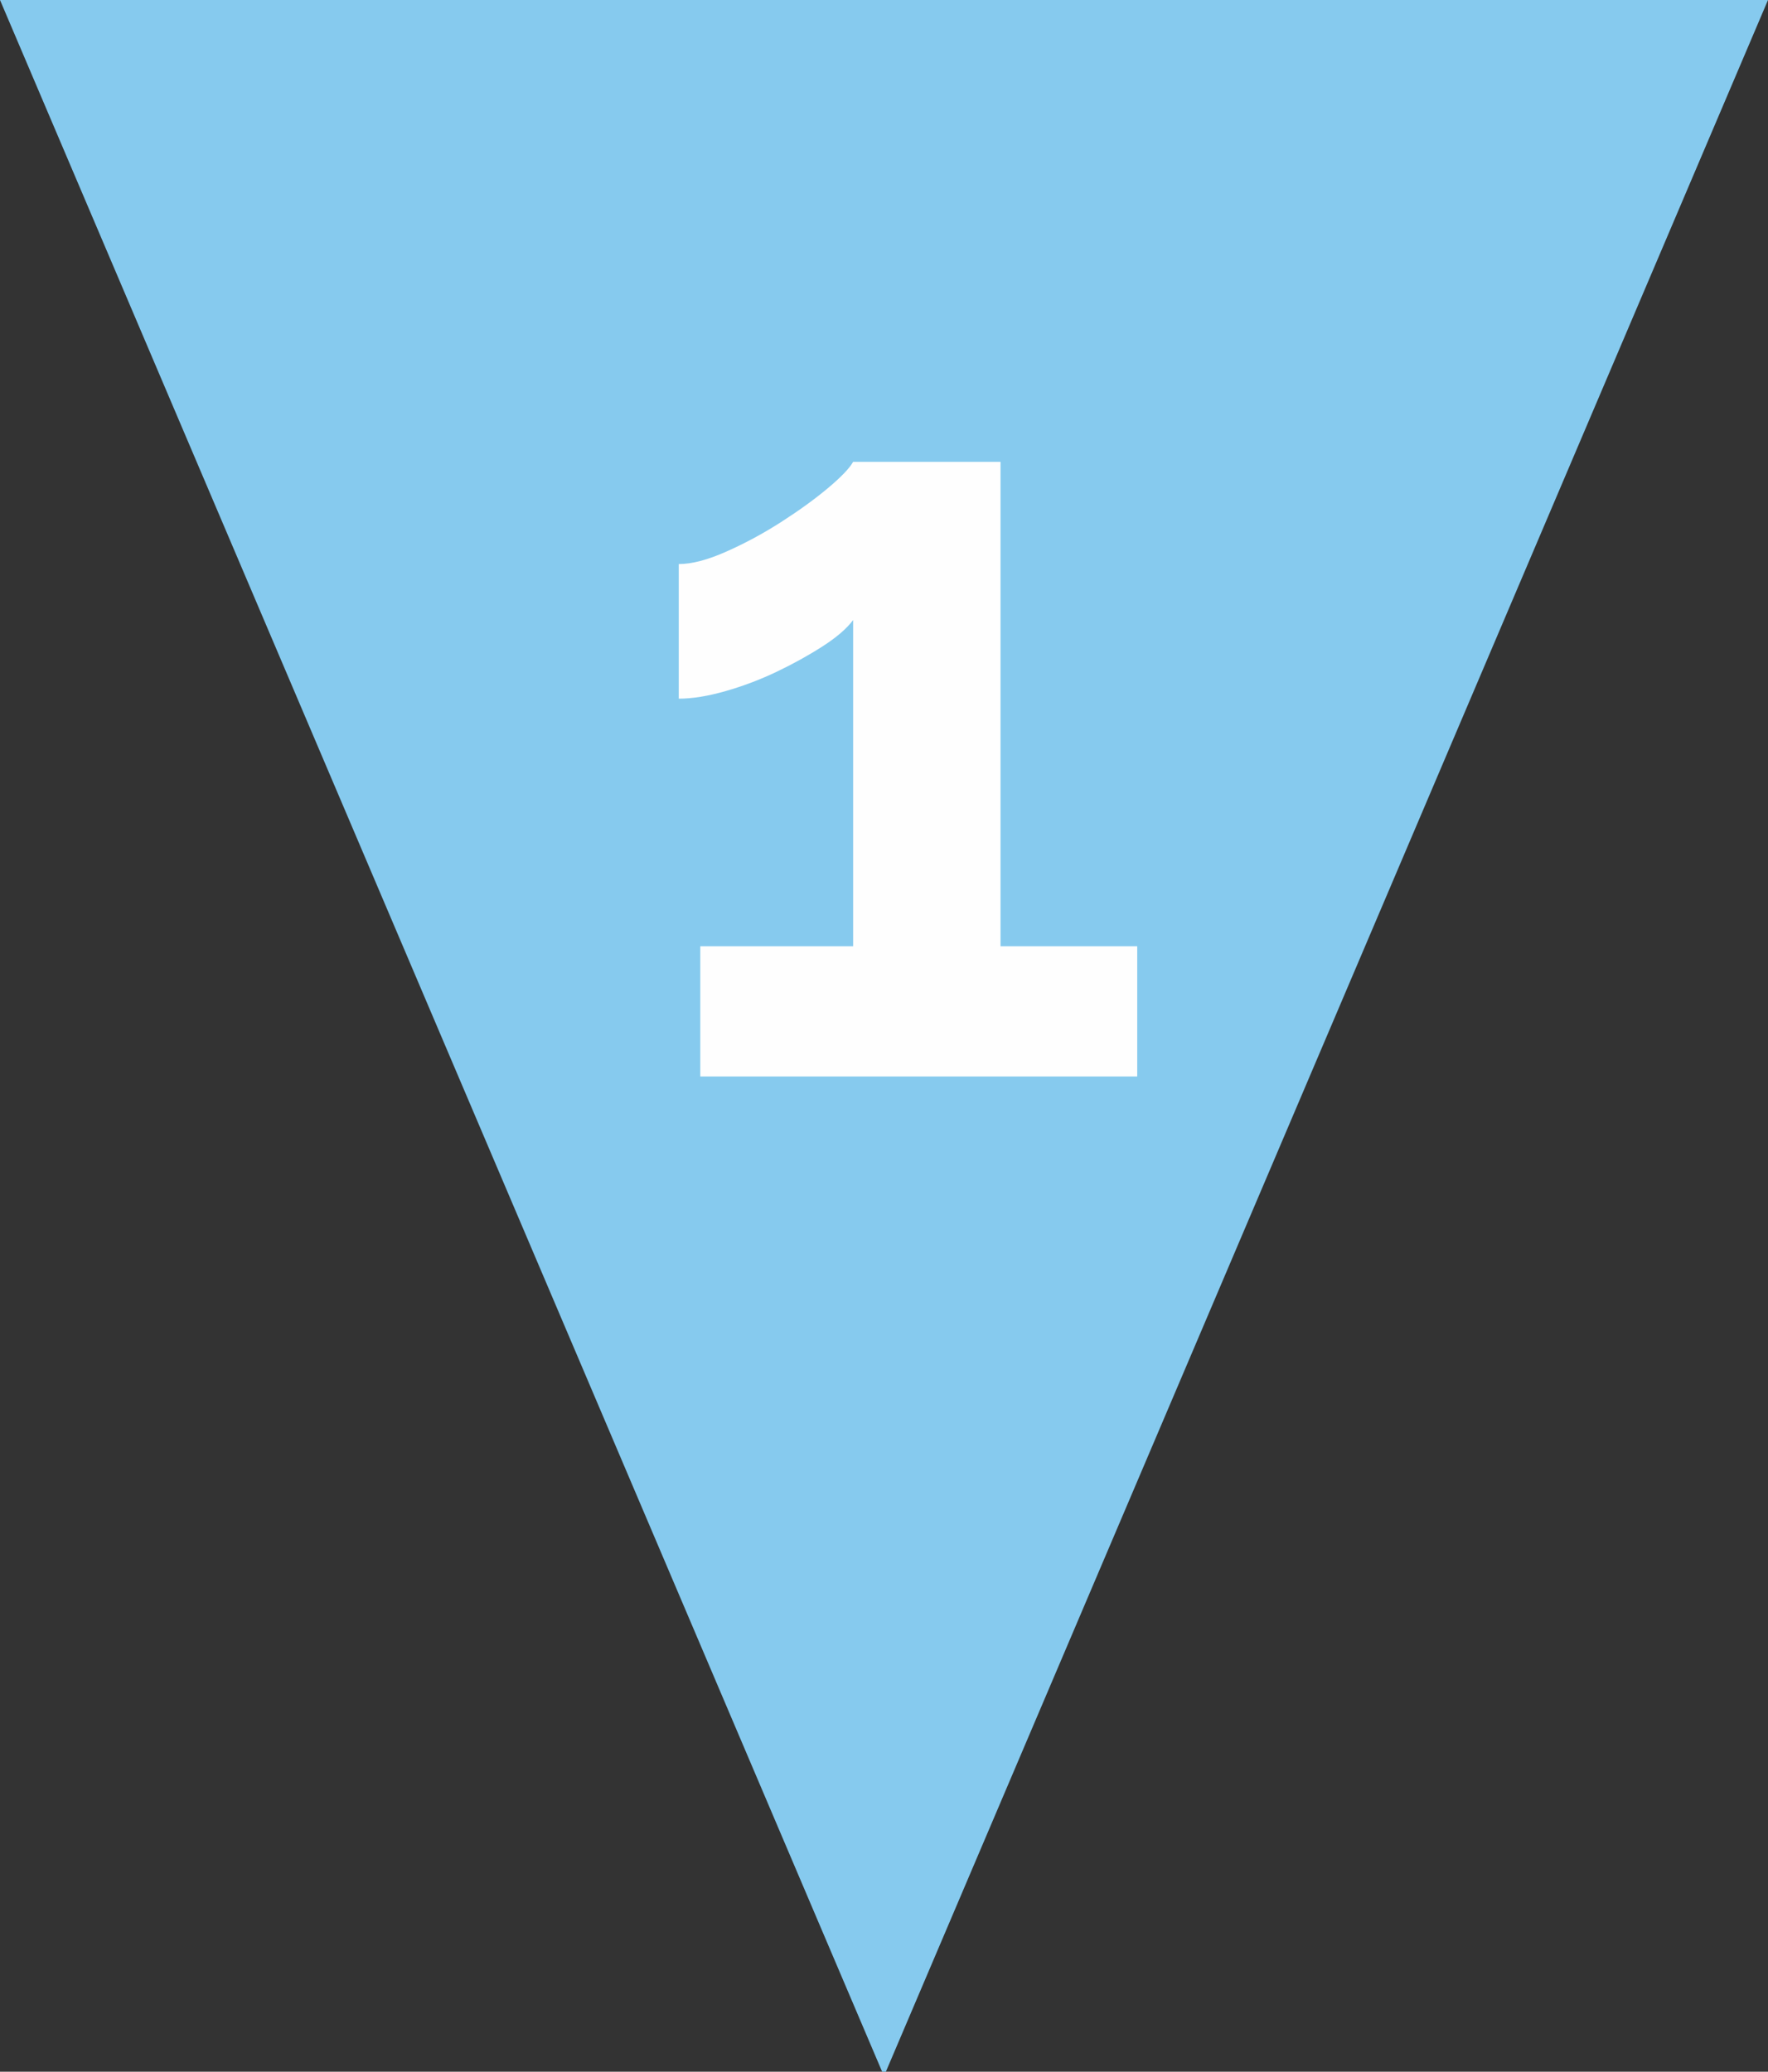 <?xml version="1.0" encoding="UTF-8" standalone="no"?>
<svg width="35px" height="41px" viewBox="0 0 35 41" version="1.1" xmlns="http://www.w3.org/2000/svg" xmlns:xlink="http://www.w3.org/1999/xlink">
    <rect x="0" y="0" width="35" height="41" fill="#333333" stroke="none"/>
    <!-- Generator: Sketch 48.2 (47327) - http://www.bohemiancoding.com/sketch -->
    <title>Page 1</title>
    <desc>Created with Sketch.</desc>
    <defs></defs>
    <g id="Desktop-HD" stroke="none" stroke-width="1" fill="none" fill-rule="evenodd" transform="translate(-320, -1947)">
        <g id="Process" transform="translate(-301, 1746)">
            <g id="row1" transform="translate(621, 197)">
                <g id="Page-1" transform="translate(0, 4)">
                    <polygon id="Fill-1" fill="#86CAEE" points="17.5 41.087 0 0 35 0"></polygon>
                    <path d="M22.513,18.727 L22.513,21.304 L13.863,21.304 L13.863,18.727 L16.889,18.727 L16.889,12.271 C16.761,12.442 16.558,12.616 16.282,12.793 C16.005,12.971 15.703,13.138 15.376,13.294 C15.049,13.45 14.712,13.578 14.364,13.677 C14.016,13.777 13.707,13.827 13.437,13.827 L13.437,11.163 C13.693,11.163 14.006,11.082 14.375,10.918 C14.744,10.755 15.106,10.56 15.461,10.333 C15.816,10.105 16.125,9.882 16.388,9.662 C16.651,9.441 16.818,9.267 16.889,9.14 L19.807,9.14 L19.807,18.727 L22.513,18.727 Z" id="1" fill="#FEFEFE"></path>
                </g>
            </g>
        </g>
    </g>
</svg>